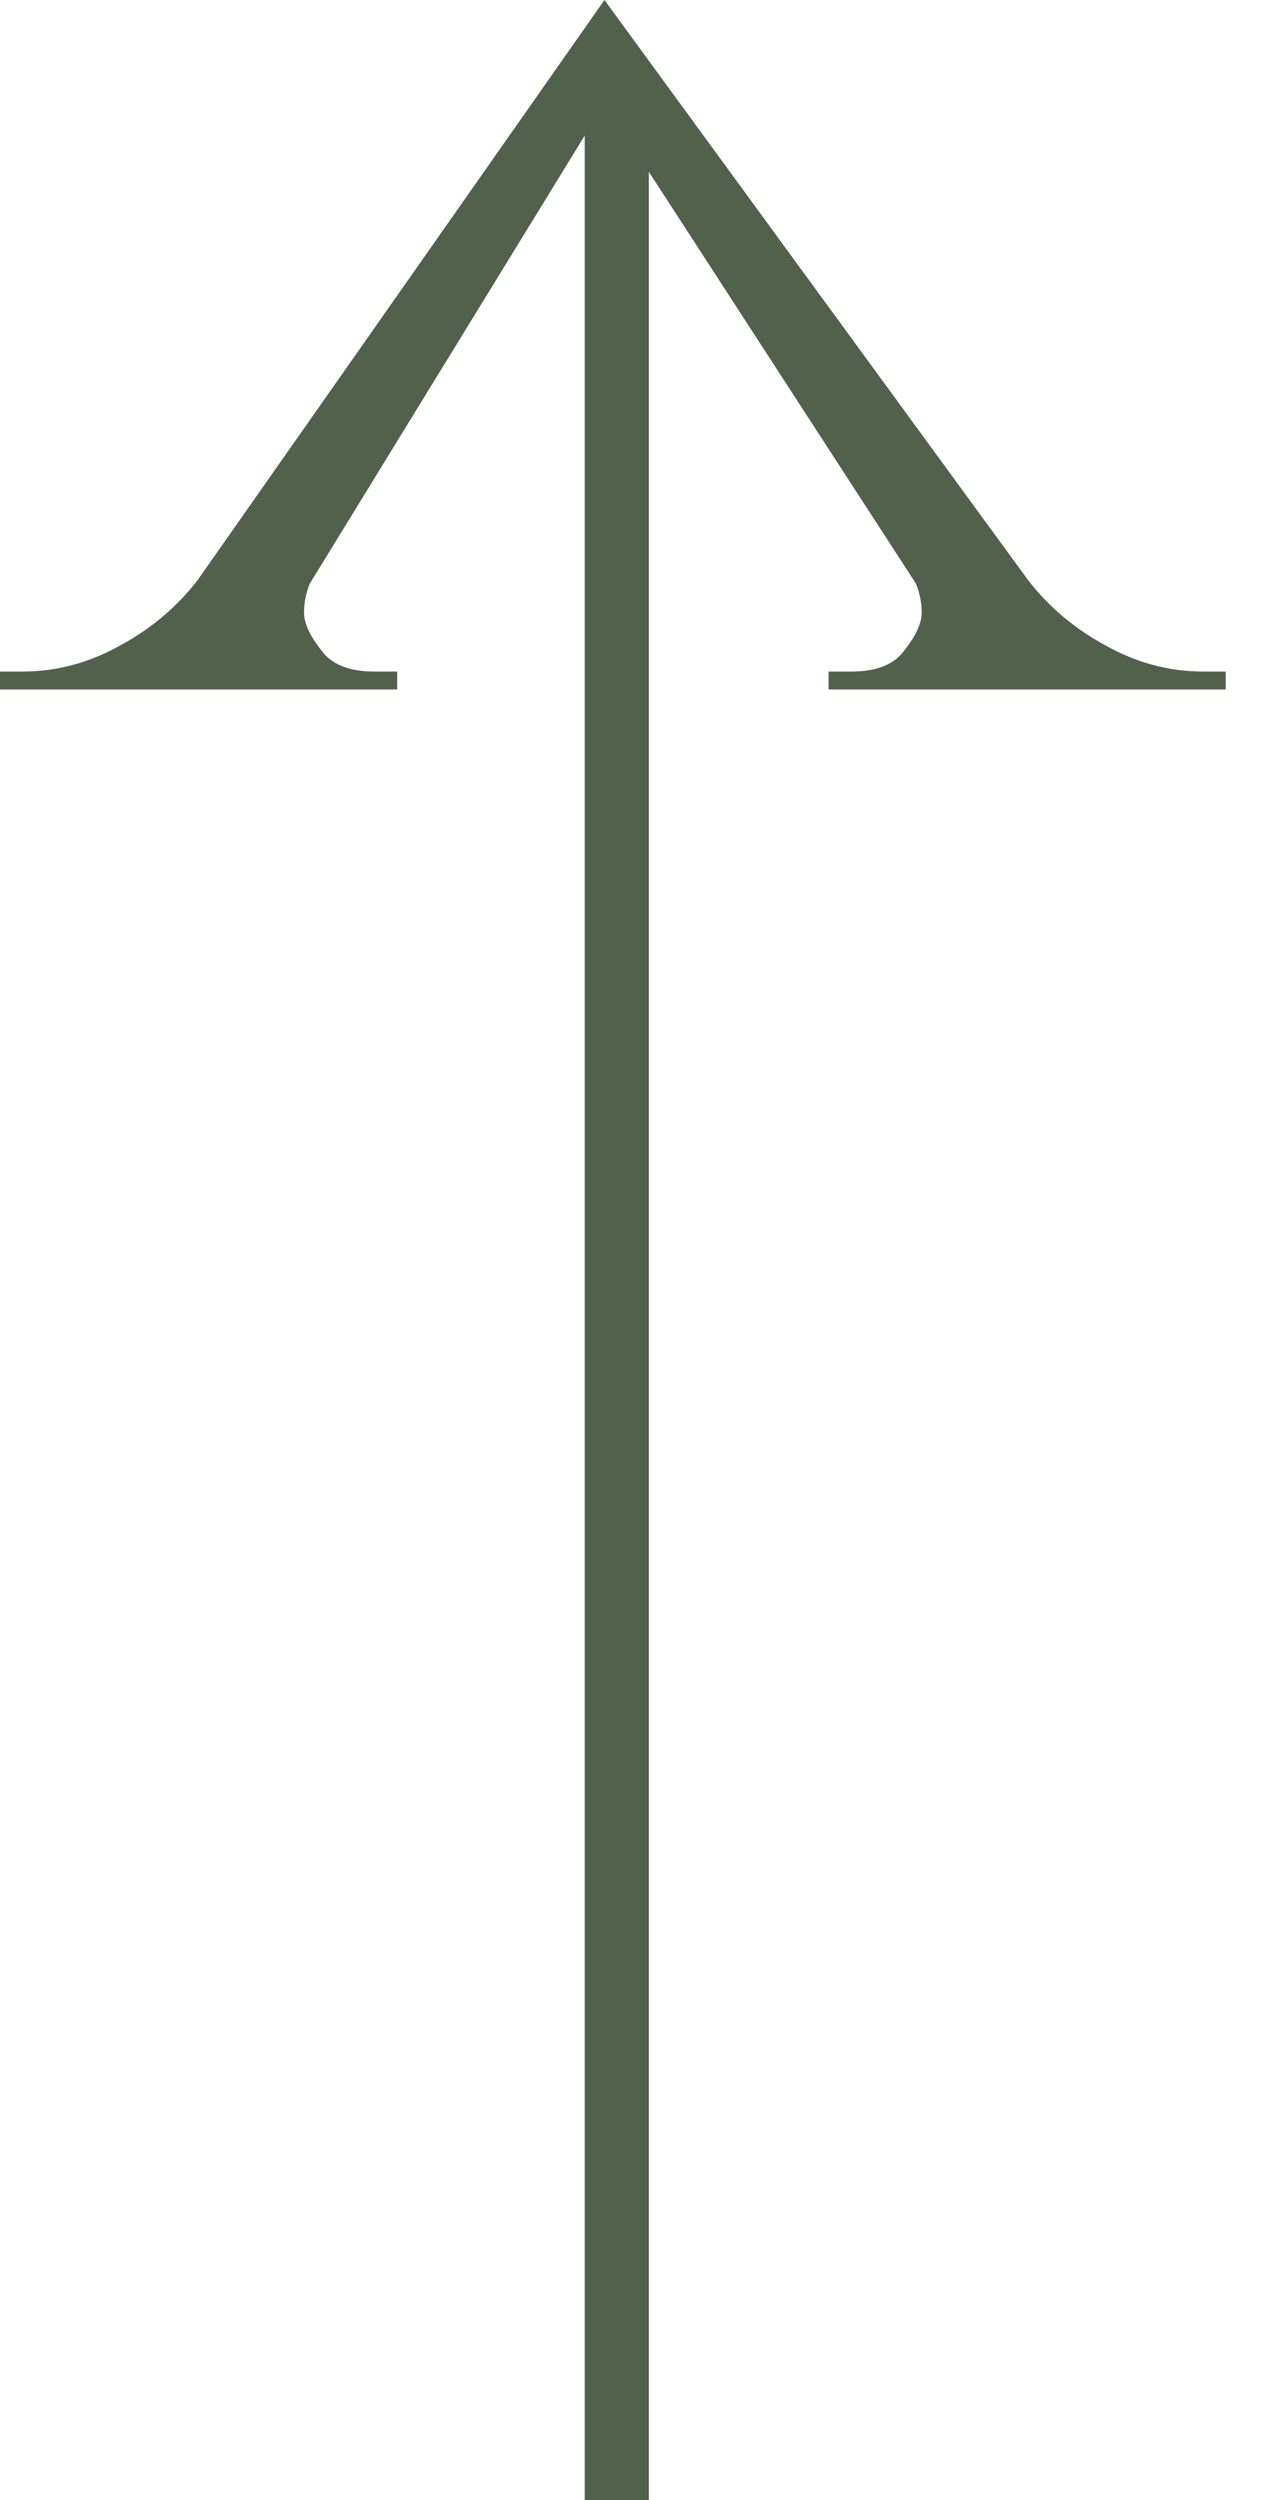 <?xml version="1.0" encoding="UTF-8"?> <svg xmlns="http://www.w3.org/2000/svg" width="20" height="39" viewBox="0 0 20 39" fill="none"> <path d="M0.356 10.476H-3.62396e-05V10.756H6.196V10.476H5.84C5.445 10.476 5.168 10.365 5.01 10.141C4.832 9.917 4.743 9.721 4.743 9.554C4.743 9.404 4.773 9.255 4.832 9.106L9.43 1.613L14.29 9.106C14.349 9.255 14.379 9.404 14.379 9.554C14.379 9.721 14.29 9.917 14.112 10.141C13.954 10.365 13.677 10.476 13.282 10.476H12.926V10.756H19.122V10.476H18.766C18.233 10.476 17.719 10.337 17.225 10.057C16.75 9.796 16.355 9.46 16.039 9.05L9.43 -8.2016e-05L3.083 9.05C2.767 9.46 2.372 9.796 1.897 10.057C1.403 10.337 0.889 10.476 0.356 10.476Z" fill="#51614B"></path> <path fill-rule="evenodd" clip-rule="evenodd" d="M9.122 39L9.122 1L10.122 1L10.122 39L9.122 39Z" fill="#51614B"></path> </svg> 